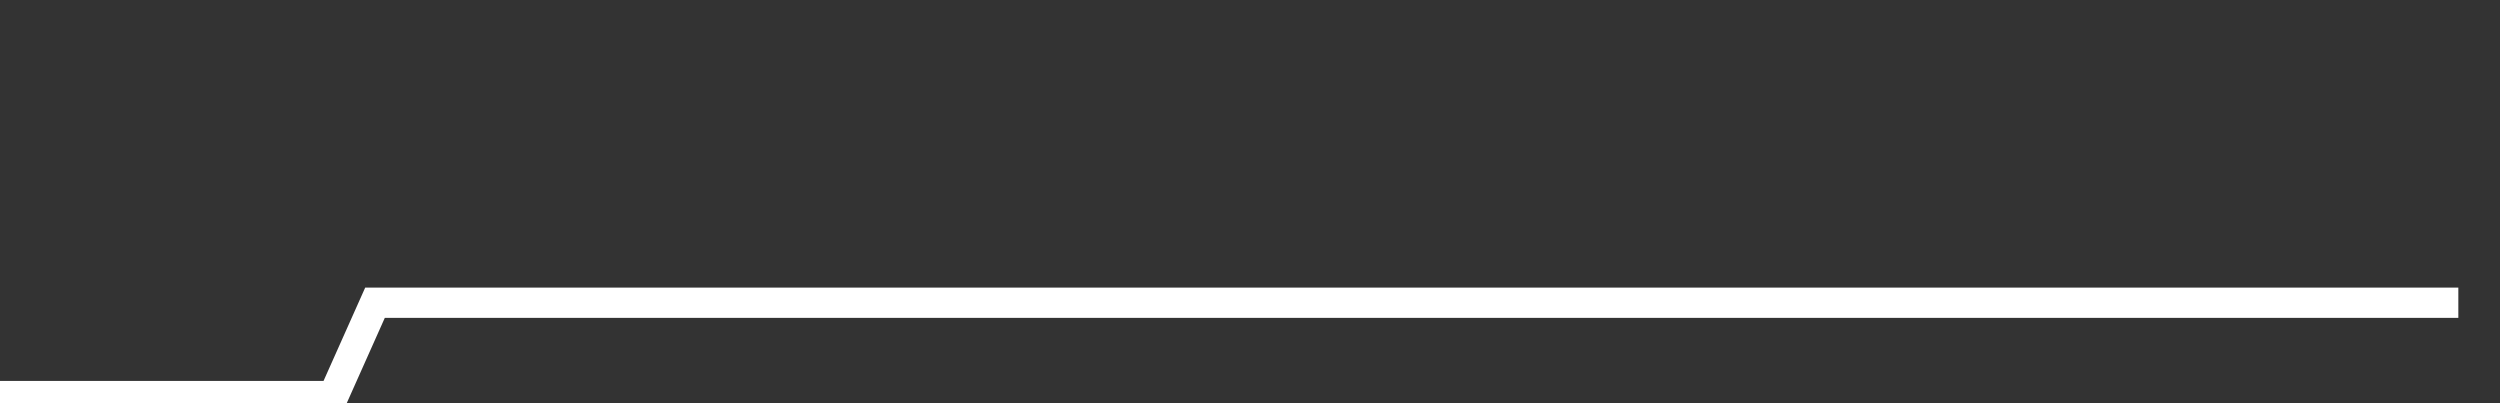 <svg xmlns="http://www.w3.org/2000/svg" width="248" height="40" viewBox="0 0 248 40" shape-rendering="auto"><rect x="0" y="0" width="248" height="40" fill="#333333" stroke="none"/><polyline points="0, 39.291 4.133, 39.291 8.267, 39.291 12.4, 39.291 16.533, 39.291 20.667, 39.291 24.8, 39.291 28.933, 39.291 33.067, 39.291 37.2, 30.032 41.333, 30.032 45.467, 30.032 49.6, 30.032 53.733, 30.032 57.867, 30.032 62, 30.032 66.133, 30.032 70.267, 30.032 74.4, 30.032 78.533, 30.032 82.667, 30.032 86.8, 30.032 90.933, 30.032 95.067, 30.032 99.2, 30.032 103.333, 30.032 107.467, 30.032 111.6, 30.032 115.733, 30.032 119.867, 30.032 124, 30.032 128.133, 30.032 132.267, 30.032 136.4, 30.032 140.533, 30.032 144.667, 30.032 148.8, 30.032 152.933, 30.032 157.067, 30.032 161.2, 30.032 165.333, 30.032 169.467, 30.032 173.6, 30.032 177.733, 30.032 181.867, 30.032 186, 30.032 190.133, 30.032 194.267, 30.032 198.4, 30.032 202.533, 30.032 206.667, 30.032 210.8, 30.032 214.933, 30.032 219.067, 30.032 223.2, 30.032 227.333, 30.032 231.467, 30.032 235.6, 30.032 239.733, 30.032 243.867, 30.032 248" stroke="#fff" stroke-width="3" stroke-opacity="1" fill="none" fill-opacity="0"></polyline></svg>